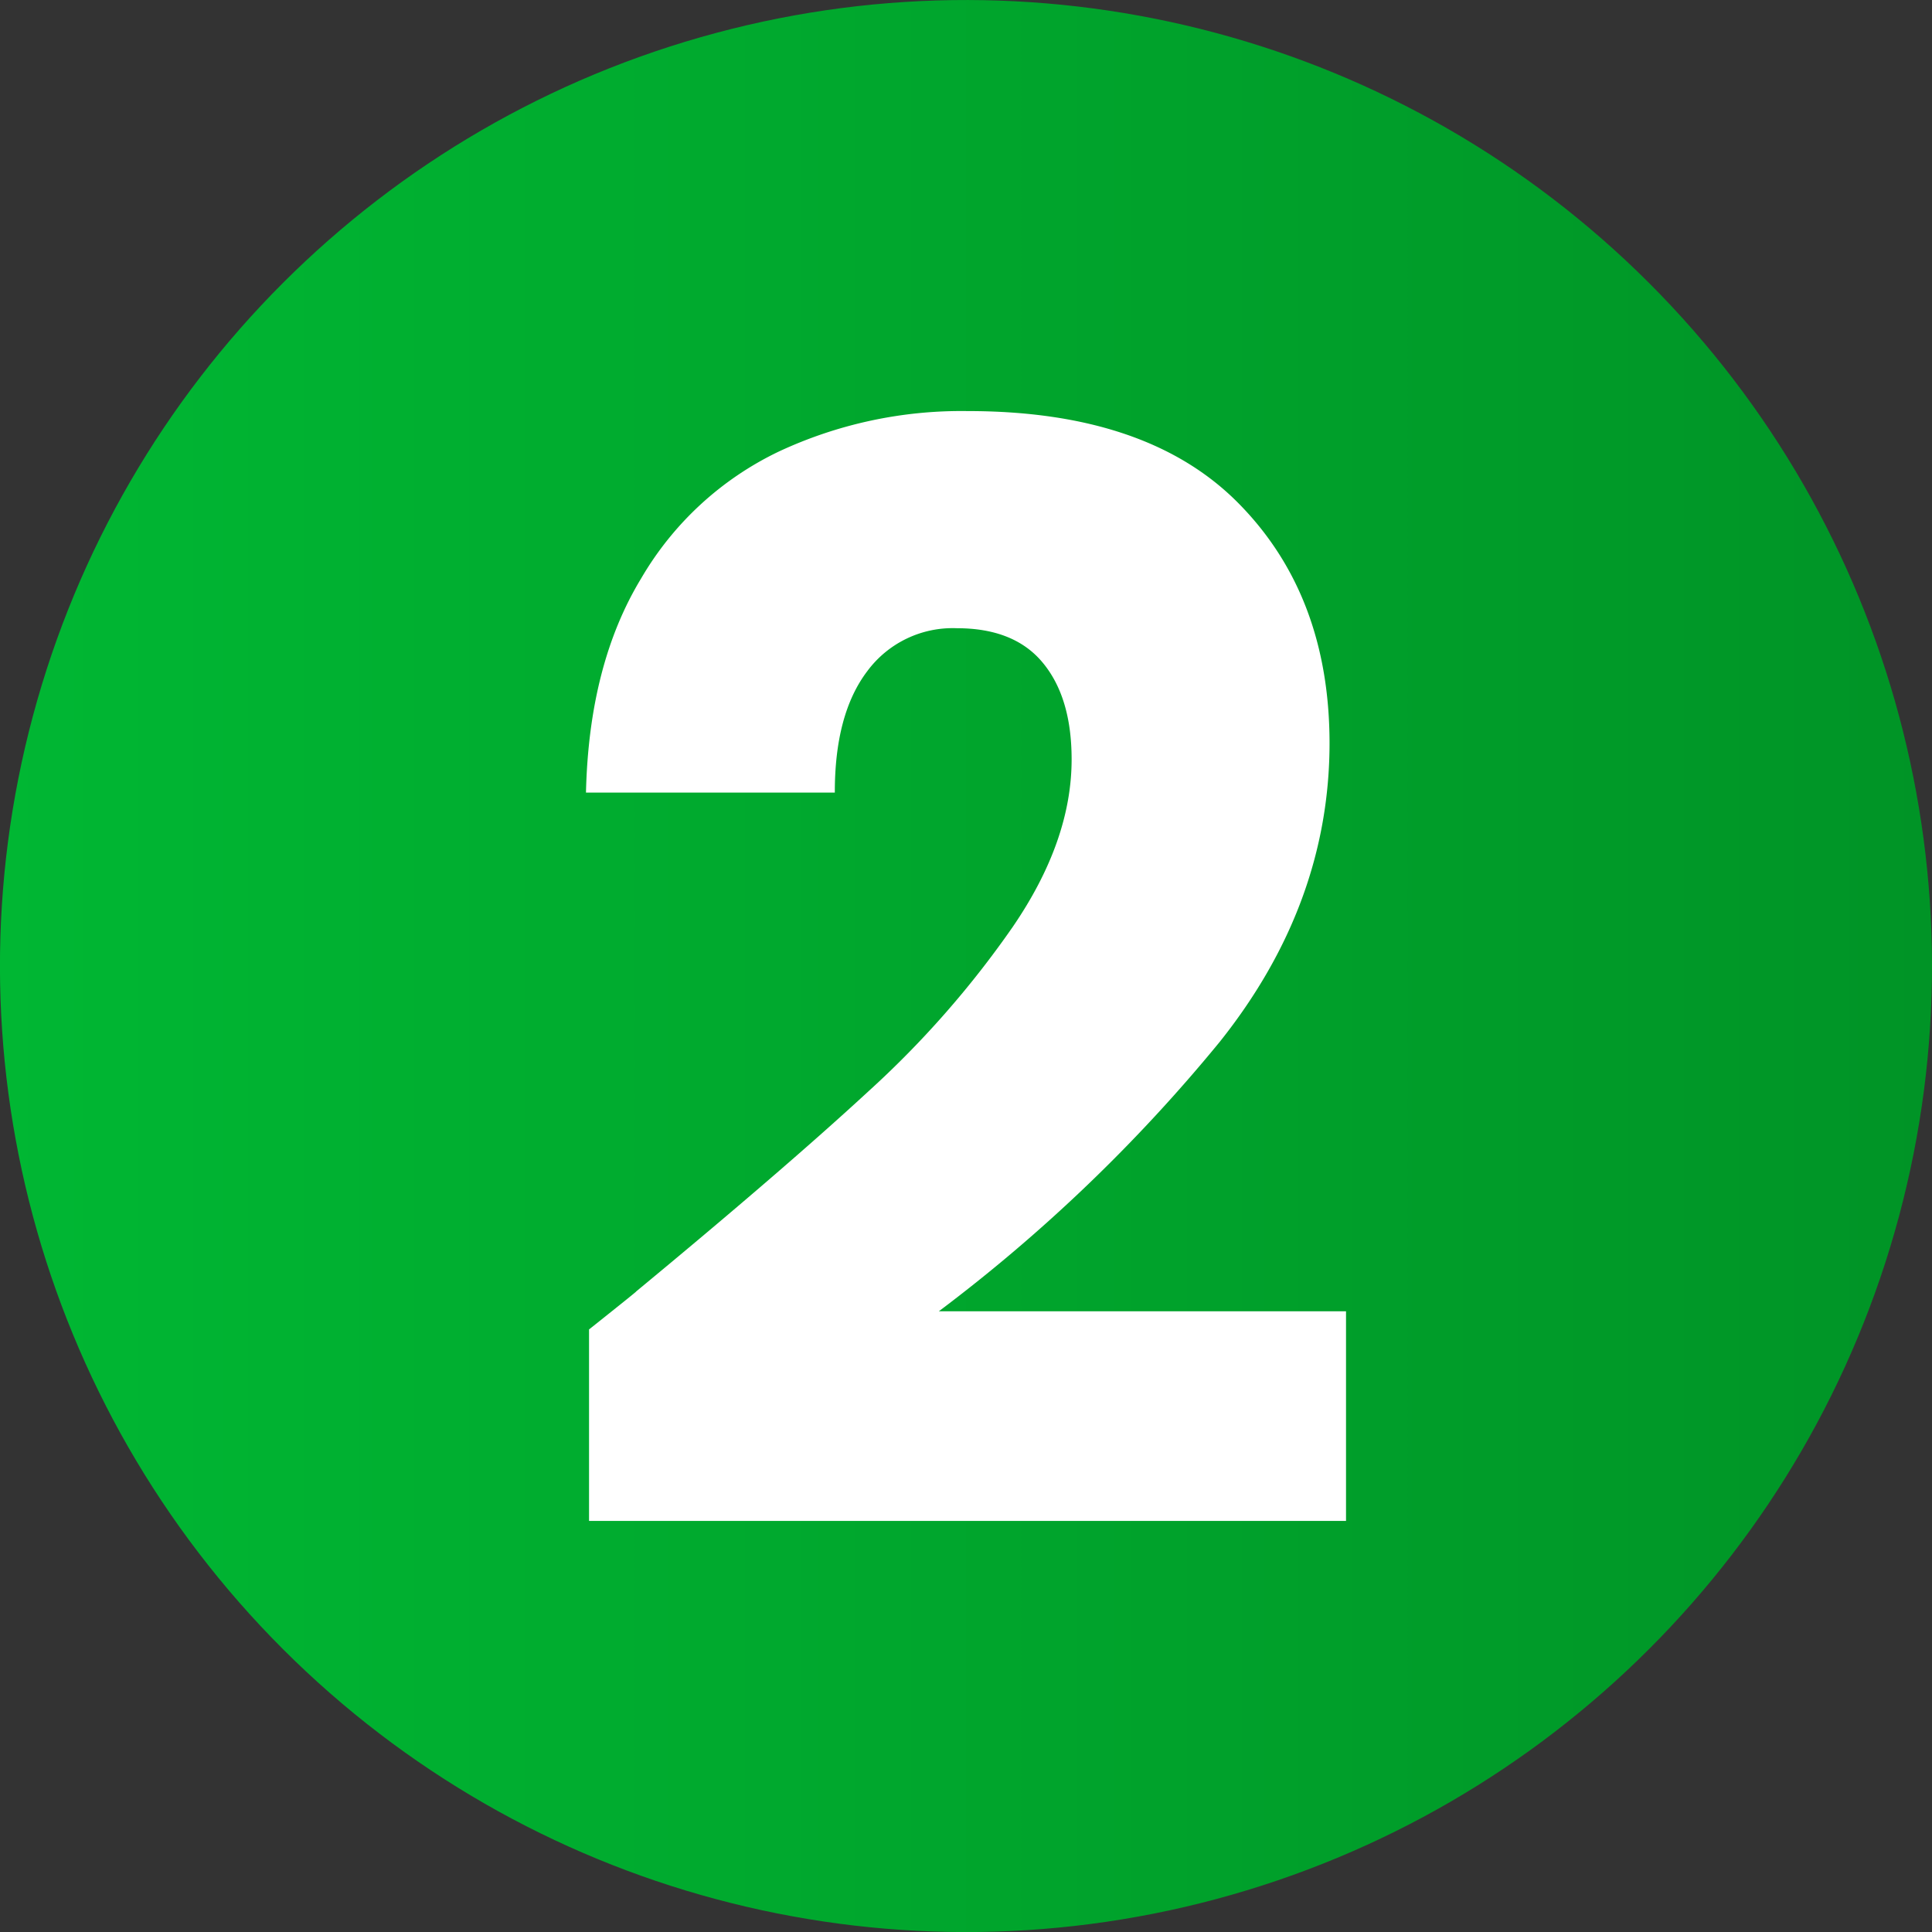 <svg id="f925a704-268e-4ceb-8c63-a4439f9c6124" data-name="Layer 1" xmlns="http://www.w3.org/2000/svg" xmlns:xlink="http://www.w3.org/1999/xlink" width="182.92" height="182.92" viewBox="0 0 182.92 182.92"><rect x="0" y="0" width="182.92" height="182.92" fill="#333333" stroke="none"/><defs><style>.bcb8fcbe-c336-4d6e-a44d-4bb8f280e767{fill:url(#f0f526f6-1d44-4c51-a6d3-682361dd104b);}.b8cf59d4-37e0-4784-a936-921d8dd4b020{fill:#fff;}</style><linearGradient id="f0f526f6-1d44-4c51-a6d3-682361dd104b" x1="257.38" y1="27.31" x2="440.3" y2="27.31" gradientTransform="translate(121.49 -238.67) rotate(45)" gradientUnits="userSpaceOnUse"><stop offset="0" stop-color="#00b733"/><stop offset="1" stop-color="#009426"/></linearGradient></defs><circle class="bcb8fcbe-c336-4d6e-a44d-4bb8f280e767" cx="348.84" cy="27.31" r="91.46" transform="translate(-174.52 318.82) rotate(-45)"/><path class="b8cf59d4-37e0-4784-a936-921d8dd4b020" d="M317.58,58.15q14-11.57,22.05-19A91.39,91.39,0,0,0,353.27,23.6q5.57-8.14,5.57-15.85,0-5.85-2.72-9.14c-1.8-2.19-4.52-3.28-8.13-3.28a10.06,10.06,0,0,0-8.5,4.07q-3.08,4.06-3.07,11.49H312.86q.28-12.13,5.22-20.27a30.14,30.14,0,0,1,13-12A40.86,40.86,0,0,1,349-25.23q17,0,25.62,8.71t8.64,22.7q0,15.29-10.42,28.34A153.76,153.76,0,0,1,346.27,60h38.55V79.85H313.15V61.72Q318,57.86,317.58,58.15Z" transform="translate(-257.38 64.15)"/></svg>